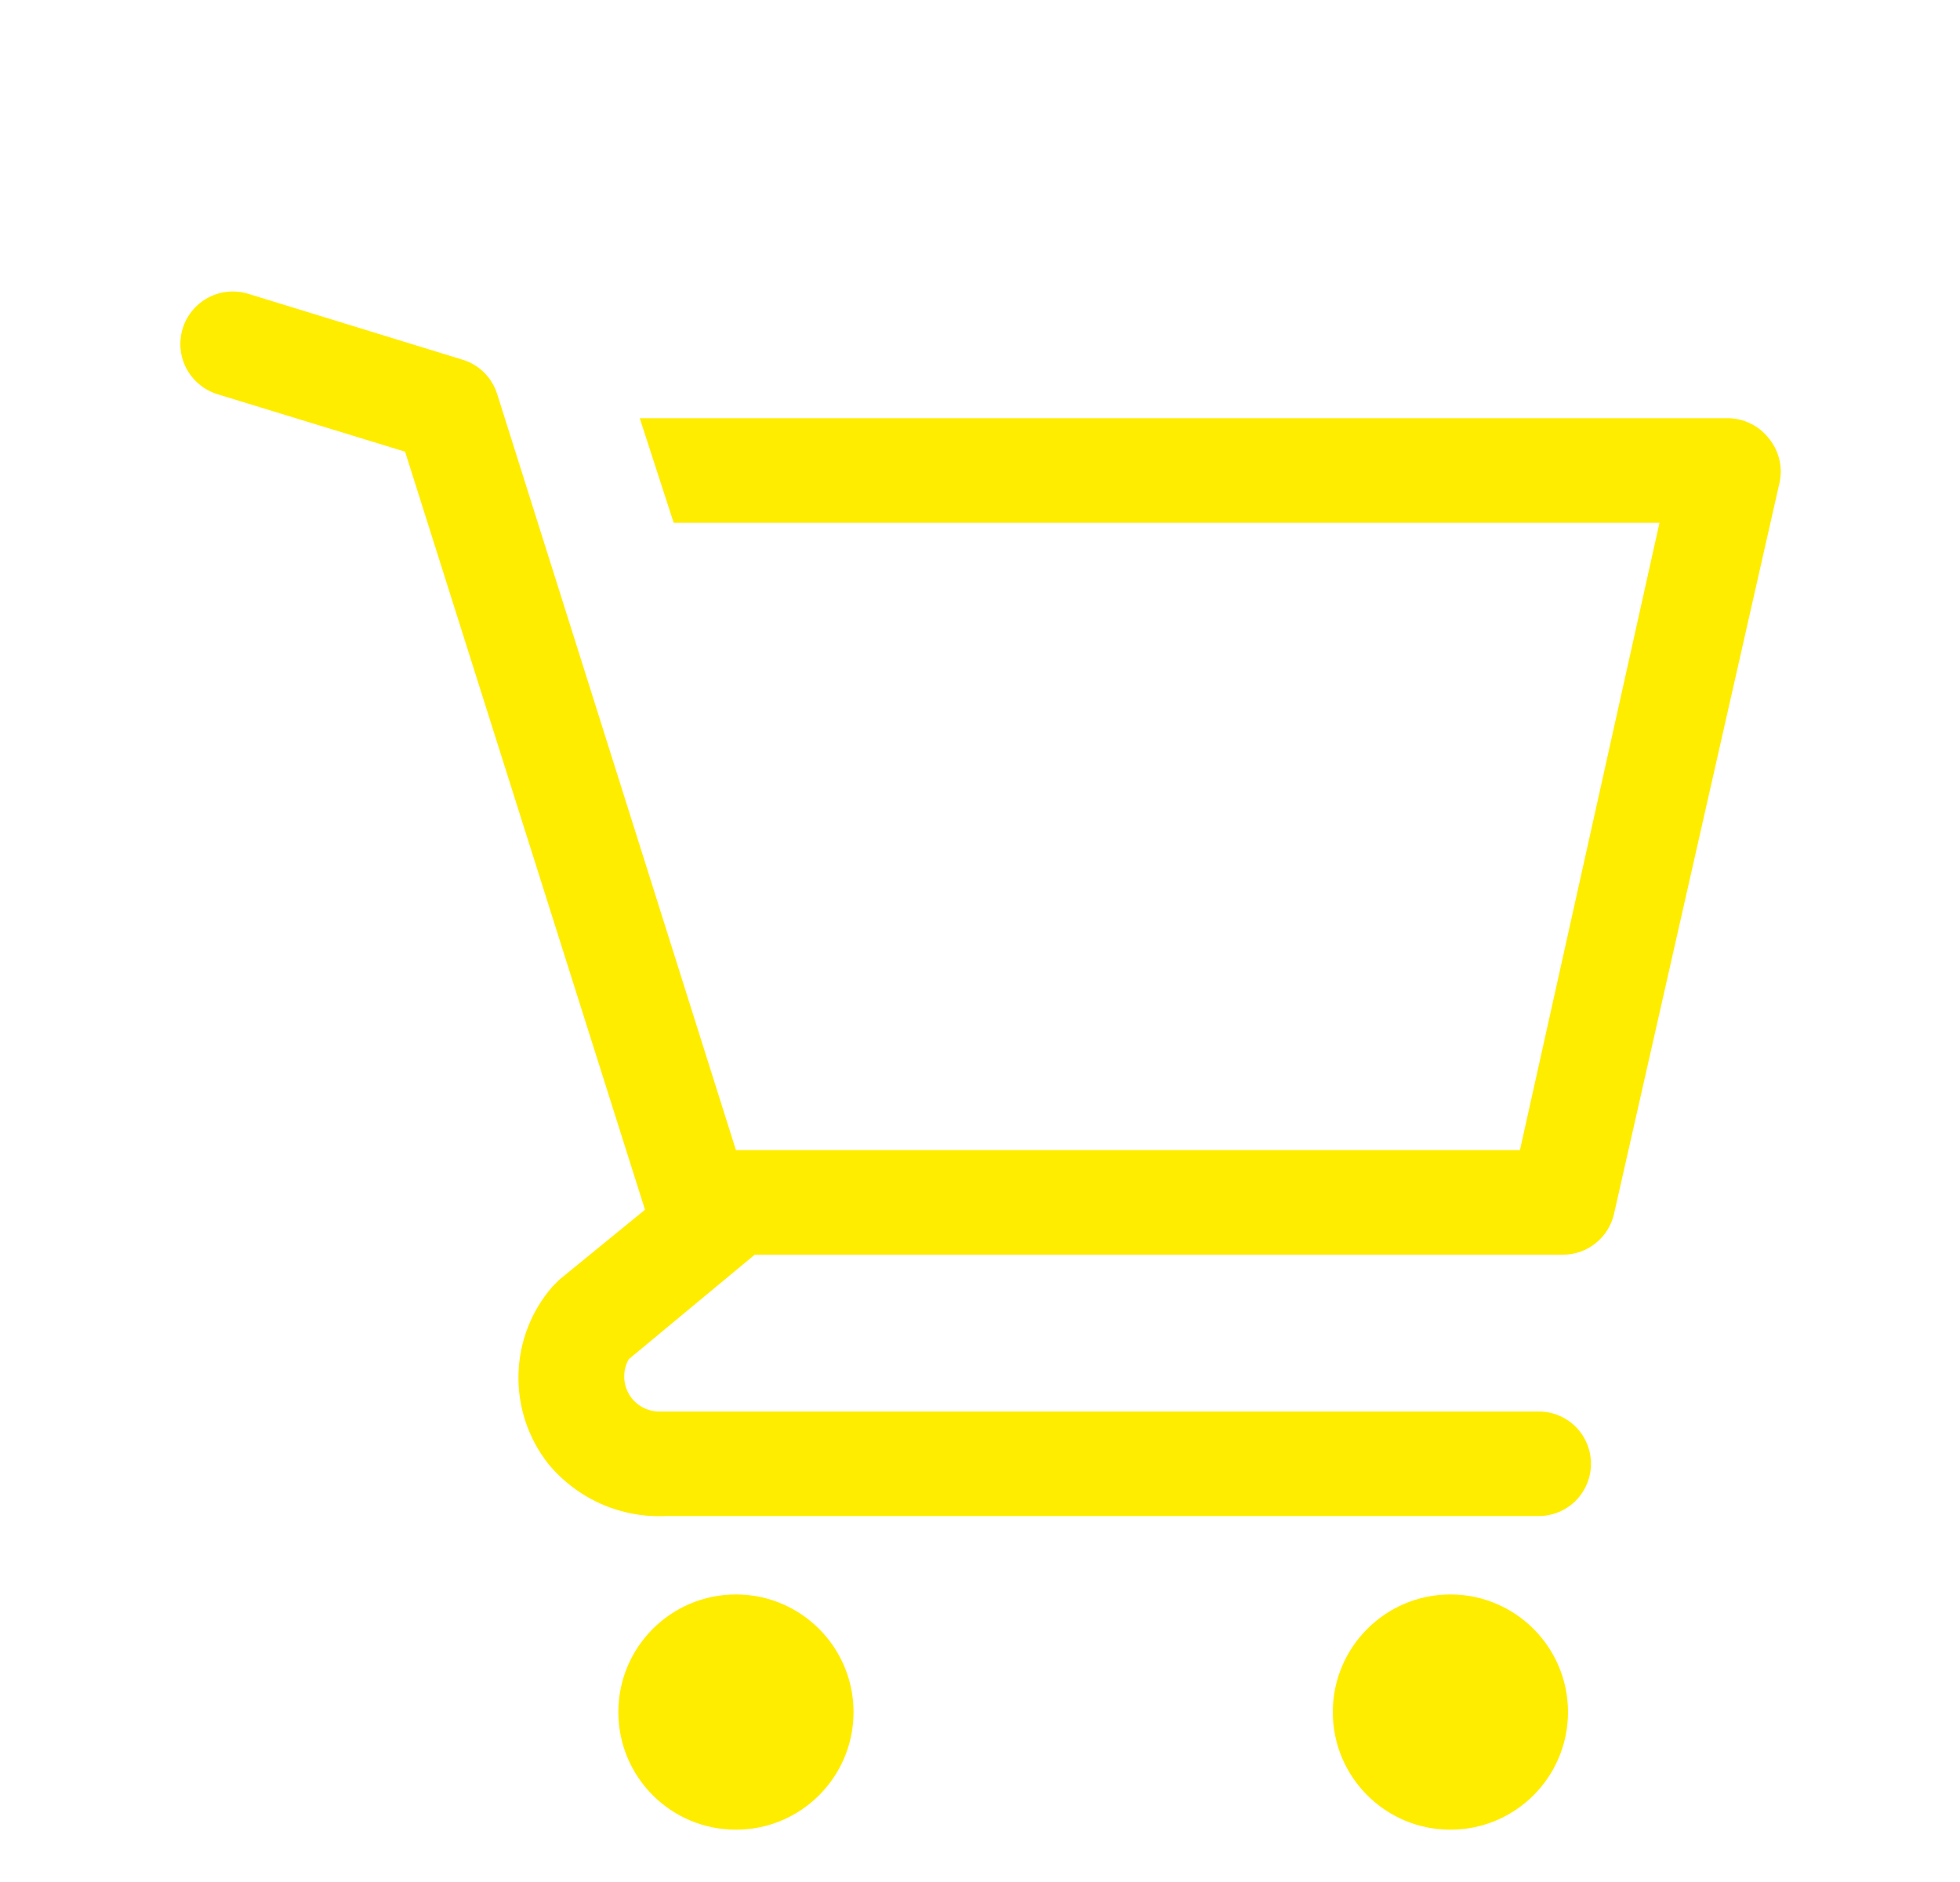 <svg width="25" height="24" viewBox="0 0 25 24" fill="none" xmlns="http://www.w3.org/2000/svg">
<path d="M9.387 23.333C10.215 23.333 10.887 22.662 10.887 21.833C10.887 21.005 10.215 20.333 9.387 20.333C8.558 20.333 7.887 21.005 7.887 21.833C7.887 22.662 8.558 23.333 9.387 23.333Z" fill="#FFED00"/>
<path d="M18.5 23.333C19.328 23.333 20 22.662 20 21.833C20 21.005 19.328 20.333 18.5 20.333C17.672 20.333 17 21.005 17 21.833C17 22.662 17.672 23.333 18.5 23.333Z" fill="#FFED00"/>
<path d="M22.553 5.58C22.491 5.503 22.413 5.442 22.324 5.399C22.236 5.356 22.139 5.334 22.04 5.333H8.16L8.593 6.667H21.167L19.387 14.667H9.387L6.34 5.02C6.307 4.918 6.25 4.825 6.173 4.749C6.097 4.674 6.003 4.618 5.9 4.587L3.167 3.747C3.083 3.721 2.994 3.712 2.907 3.72C2.819 3.728 2.734 3.754 2.657 3.795C2.5 3.878 2.382 4.02 2.33 4.19C2.278 4.36 2.295 4.543 2.378 4.7C2.462 4.857 2.604 4.974 2.773 5.027L5.167 5.76L8.227 15.427L7.133 16.32L7.047 16.407C6.776 16.718 6.623 17.114 6.613 17.527C6.603 17.939 6.738 18.343 6.993 18.667C7.175 18.887 7.406 19.063 7.668 19.179C7.929 19.294 8.214 19.347 8.5 19.333H19.627C19.803 19.333 19.973 19.263 20.098 19.138C20.223 19.013 20.293 18.843 20.293 18.667C20.293 18.49 20.223 18.32 20.098 18.195C19.973 18.07 19.803 18 19.627 18H8.393C8.317 17.997 8.242 17.975 8.176 17.935C8.111 17.895 8.056 17.839 8.019 17.772C7.981 17.705 7.962 17.629 7.962 17.552C7.962 17.476 7.982 17.4 8.02 17.333L9.627 16H19.92C20.074 16.004 20.225 15.954 20.346 15.859C20.468 15.764 20.553 15.63 20.587 15.48L22.7 6.147C22.72 6.047 22.718 5.944 22.692 5.846C22.667 5.748 22.619 5.657 22.553 5.58Z" fill="#FFED00"/>
</svg>
